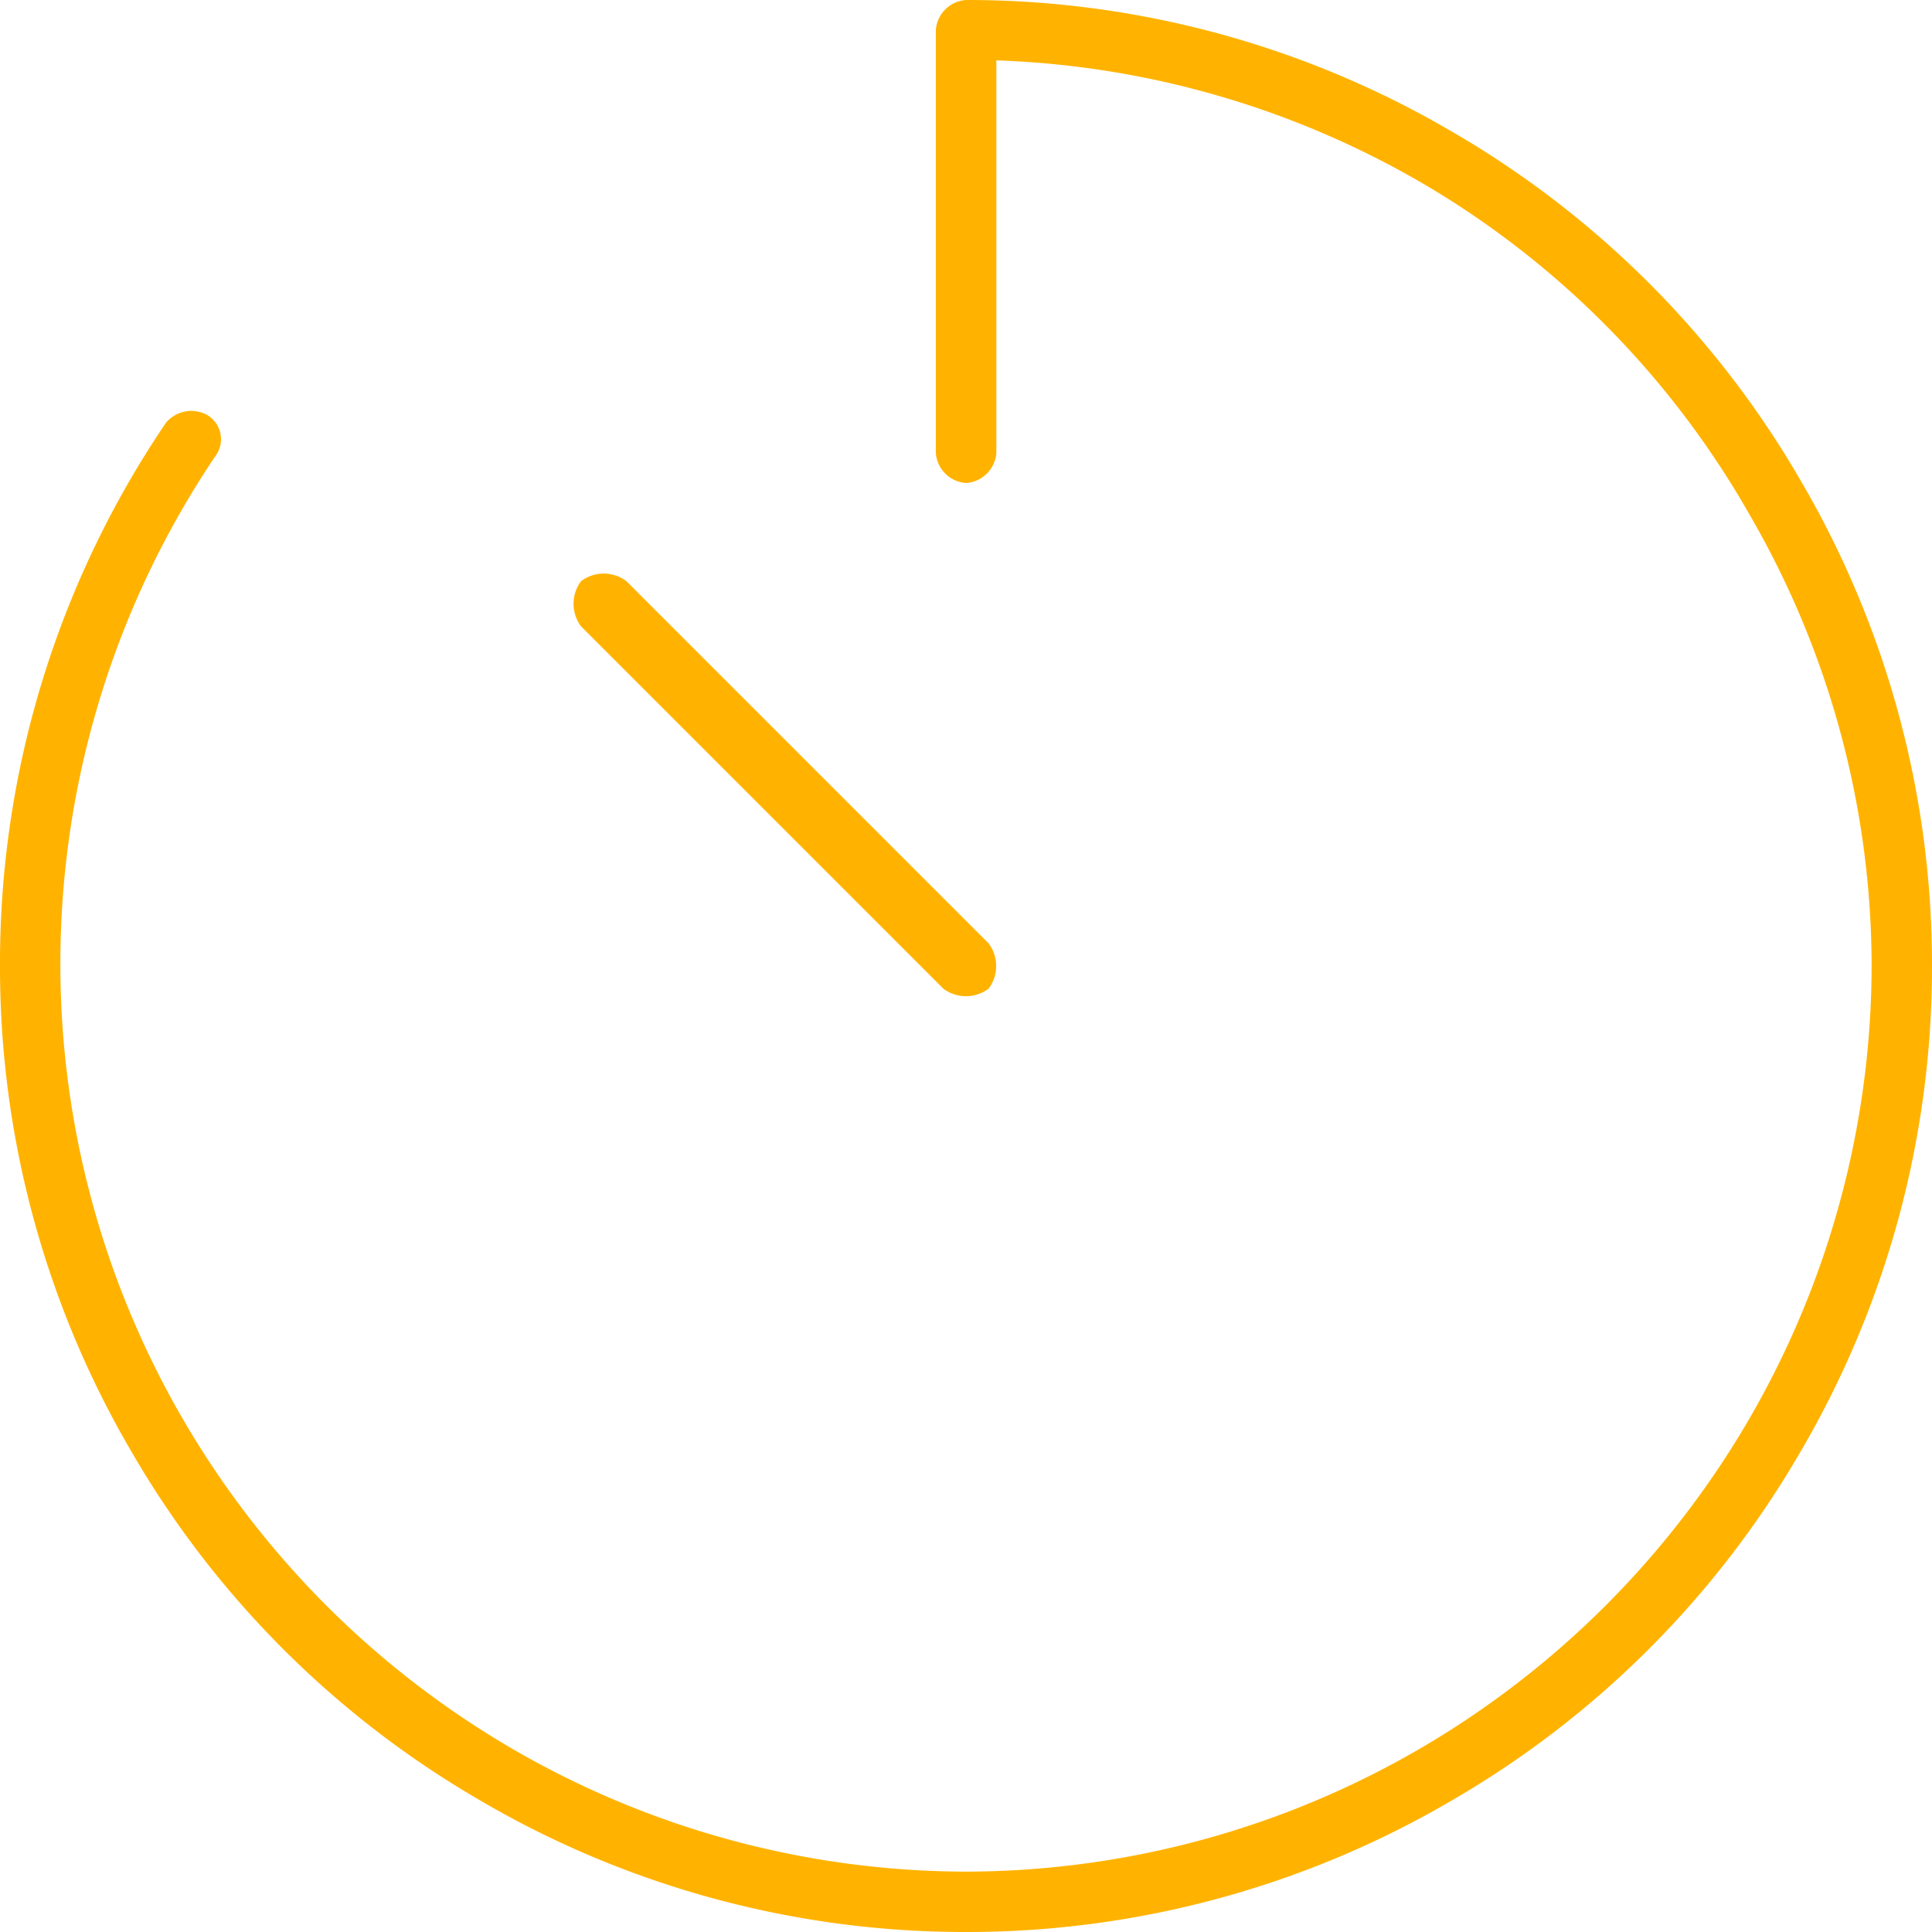 <svg xmlns="http://www.w3.org/2000/svg" width="52" height="52" viewBox="0 0 52 52">
  <path id="Path_9756" data-name="Path 9756" d="M52-19.5A25.8,25.8,0,0,1,48.445-6.4,25.758,25.758,0,0,1,39.1,2.945,25.8,25.8,0,0,1,26,6.5,25.8,25.8,0,0,1,12.9,2.945,25.758,25.758,0,0,1,3.555-6.4,25.8,25.8,0,0,1,0-19.5,25.915,25.915,0,0,1,4.469-34.125a.89.89,0,0,1,1.117-.2.76.76,0,0,1,.2,1.117A24.451,24.451,0,0,0,1.625-19.5,24.383,24.383,0,0,0,4.977-7.211a24.538,24.538,0,0,0,8.734,8.734A24.383,24.383,0,0,0,26,4.875,24.383,24.383,0,0,0,38.289,1.523a24.538,24.538,0,0,0,8.734-8.734A24.383,24.383,0,0,0,50.375-19.5a24.241,24.241,0,0,0-3.25-12.086A24.217,24.217,0,0,0,38.7-40.32a24.429,24.429,0,0,0-11.883-3.555v10.563A.874.874,0,0,1,26-32.5a.874.874,0,0,1-.812-.812V-44.687A.874.874,0,0,1,26-45.5a25.8,25.8,0,0,1,13.1,3.555A25.758,25.758,0,0,1,48.445-32.6,25.8,25.8,0,0,1,52-19.5Zm-25.391-.609a1.016,1.016,0,0,1,0,1.219,1.016,1.016,0,0,1-1.219,0l-9.75-9.75a1.016,1.016,0,0,1,0-1.219,1.016,1.016,0,0,1,1.219,0Z" transform="translate(0 45.5)" fill="#ffb300"/>
</svg>
